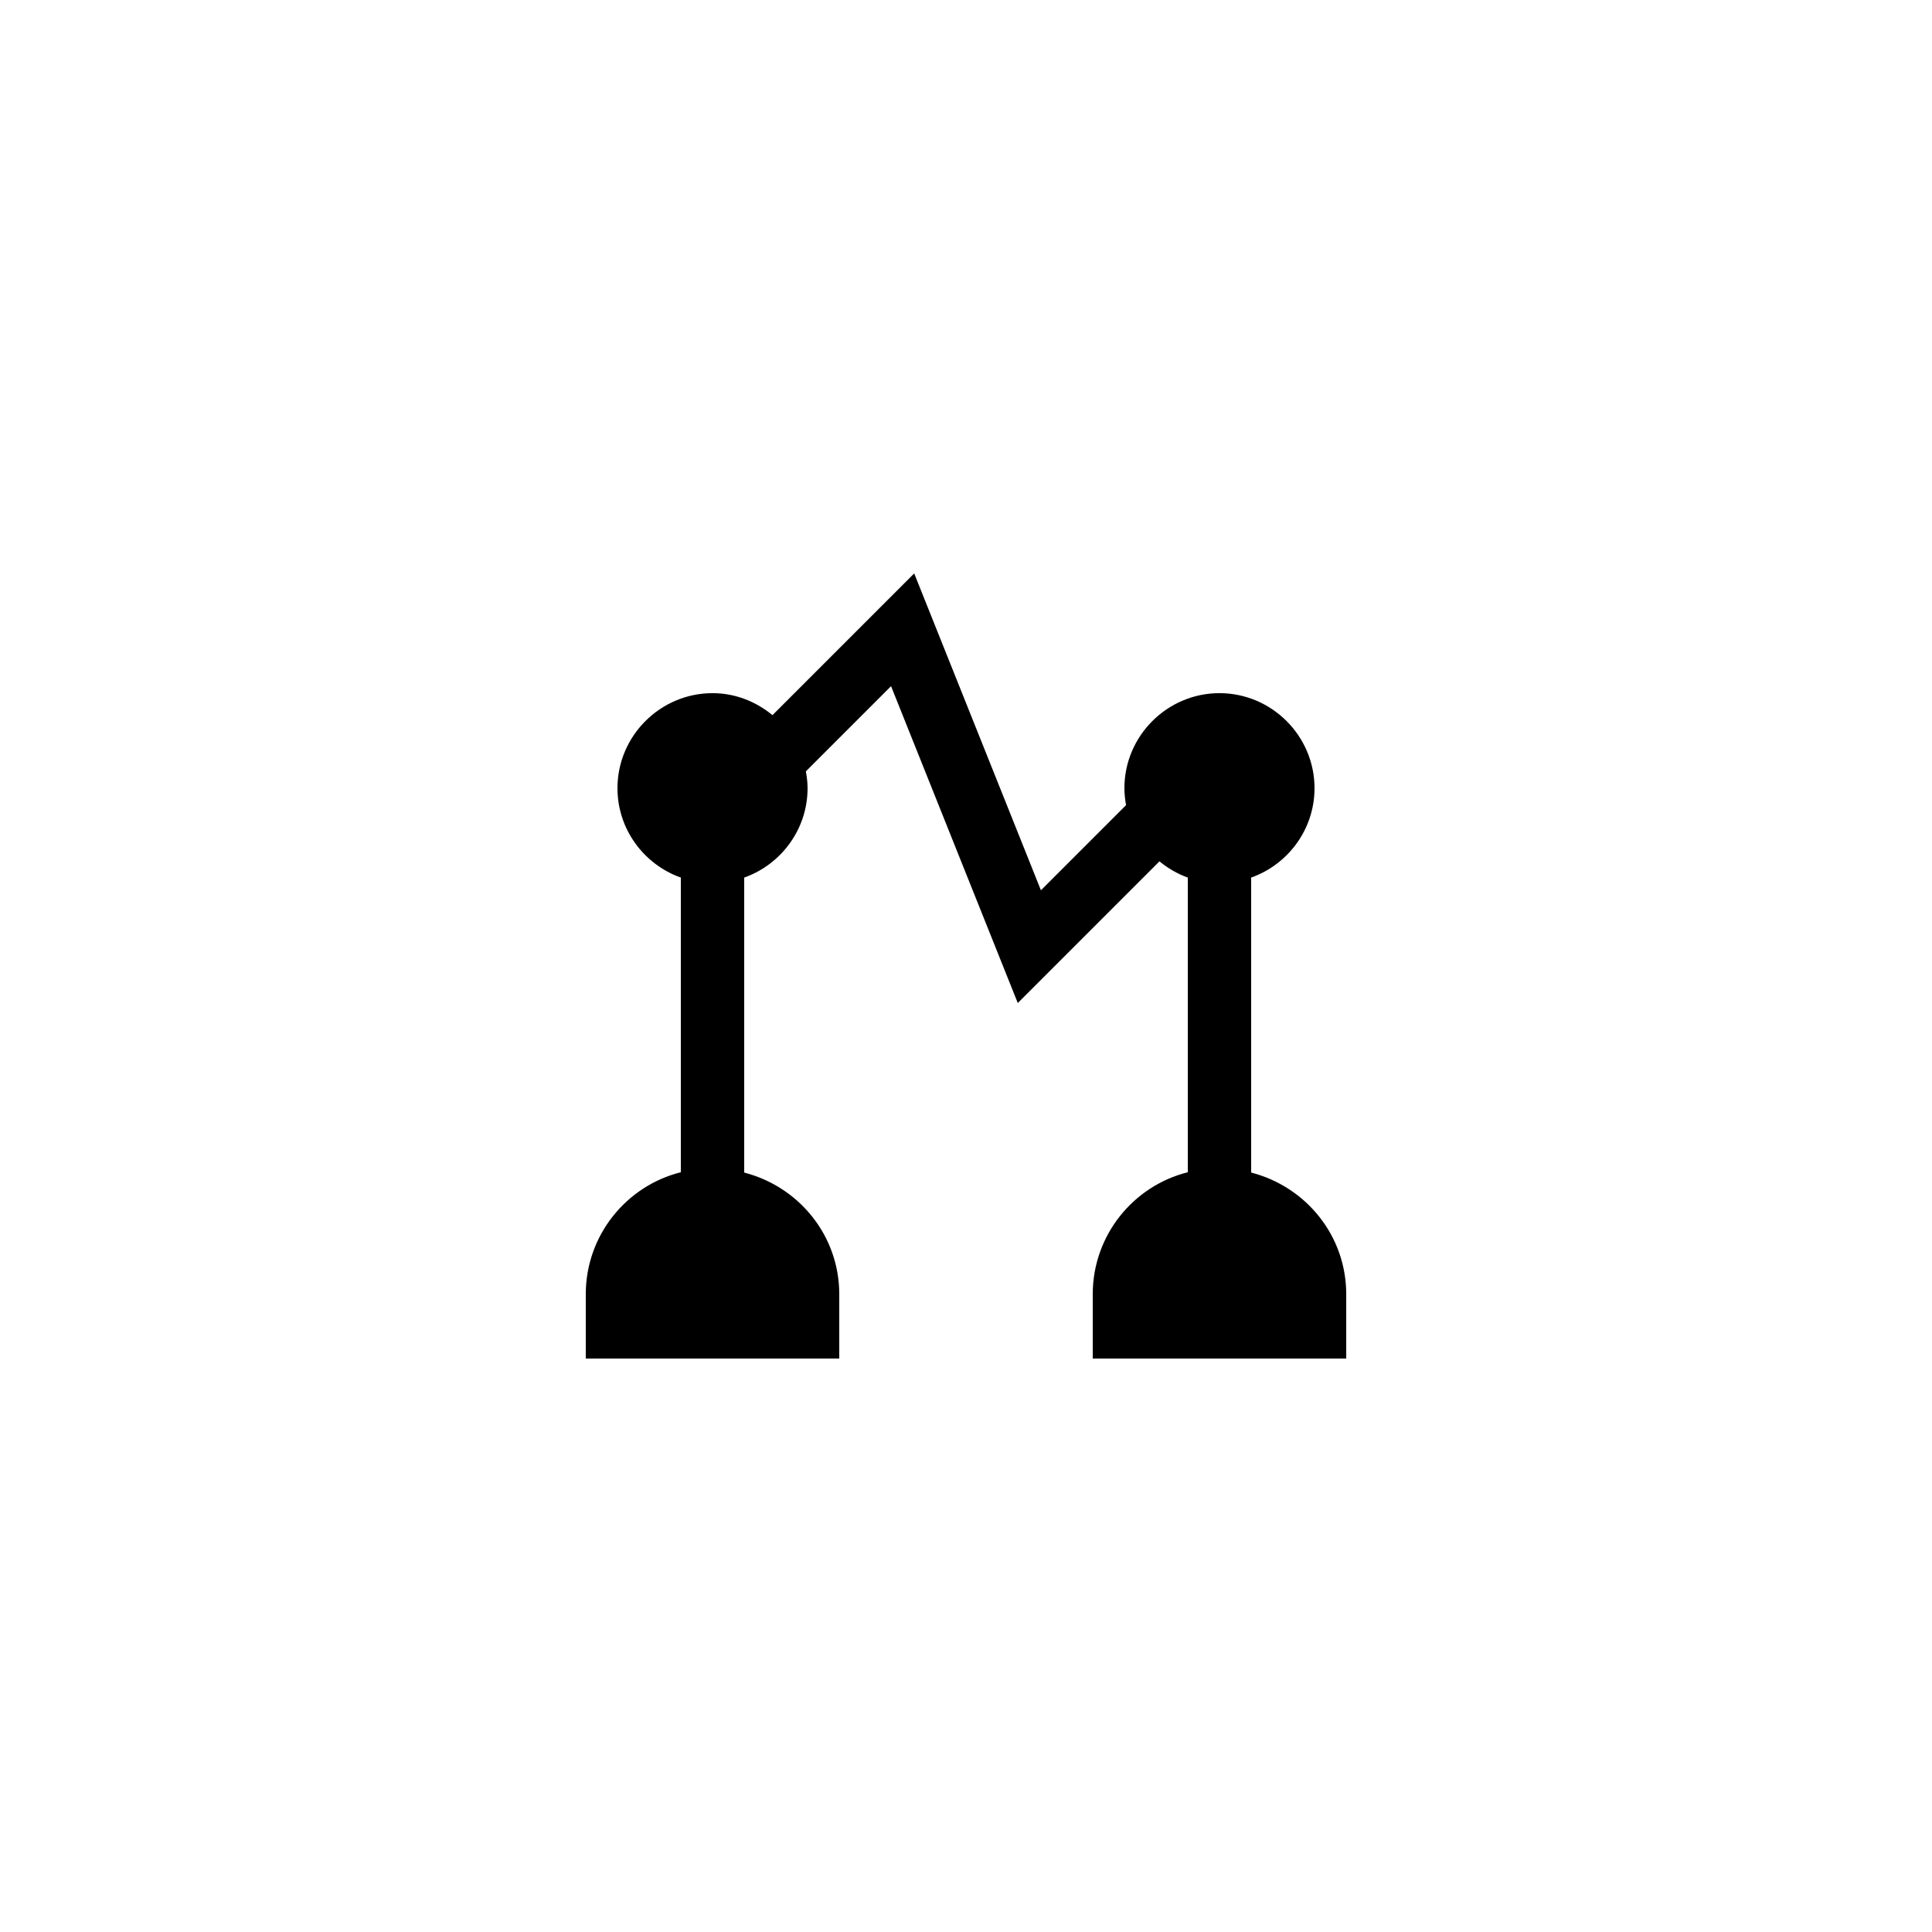 <?xml version="1.0" encoding="UTF-8"?>
<!-- Uploaded to: SVG Repo, www.svgrepo.com, Generator: SVG Repo Mixer Tools -->
<svg fill="#000000" width="800px" height="800px" version="1.1" viewBox="144 144 512 512" xmlns="http://www.w3.org/2000/svg">
 <path d="m475.57 454.74v-78.176c9.738-3.441 16.793-12.762 16.793-23.68 0-13.855-11.336-25.191-25.191-25.191s-25.191 11.336-25.191 25.191c0 1.535 0.172 3.023 0.438 4.484l-22.562 22.562-33.586-83.969-37.562 37.562c-4.348-3.586-9.84-5.828-15.883-5.828-13.855 0-25.191 11.336-25.191 25.191 0 10.914 7.055 20.234 16.793 23.68v78.09c-14.441 3.609-25.191 16.711-25.191 32.328v17.047h67.176v-17.047c0-15.449-10.582-28.465-25.191-32.242v-78.176c9.738-3.441 16.793-12.762 16.793-23.68 0-1.527-0.191-3.012-0.453-4.465l22.578-22.578 33.586 83.969 37.543-37.543c2.234 1.824 4.746 3.316 7.512 4.297v78.09c-14.441 3.609-25.191 16.711-25.191 32.328v17.047h67.176v-17.047c0-15.453-10.582-28.469-25.191-32.246z"/>
</svg>